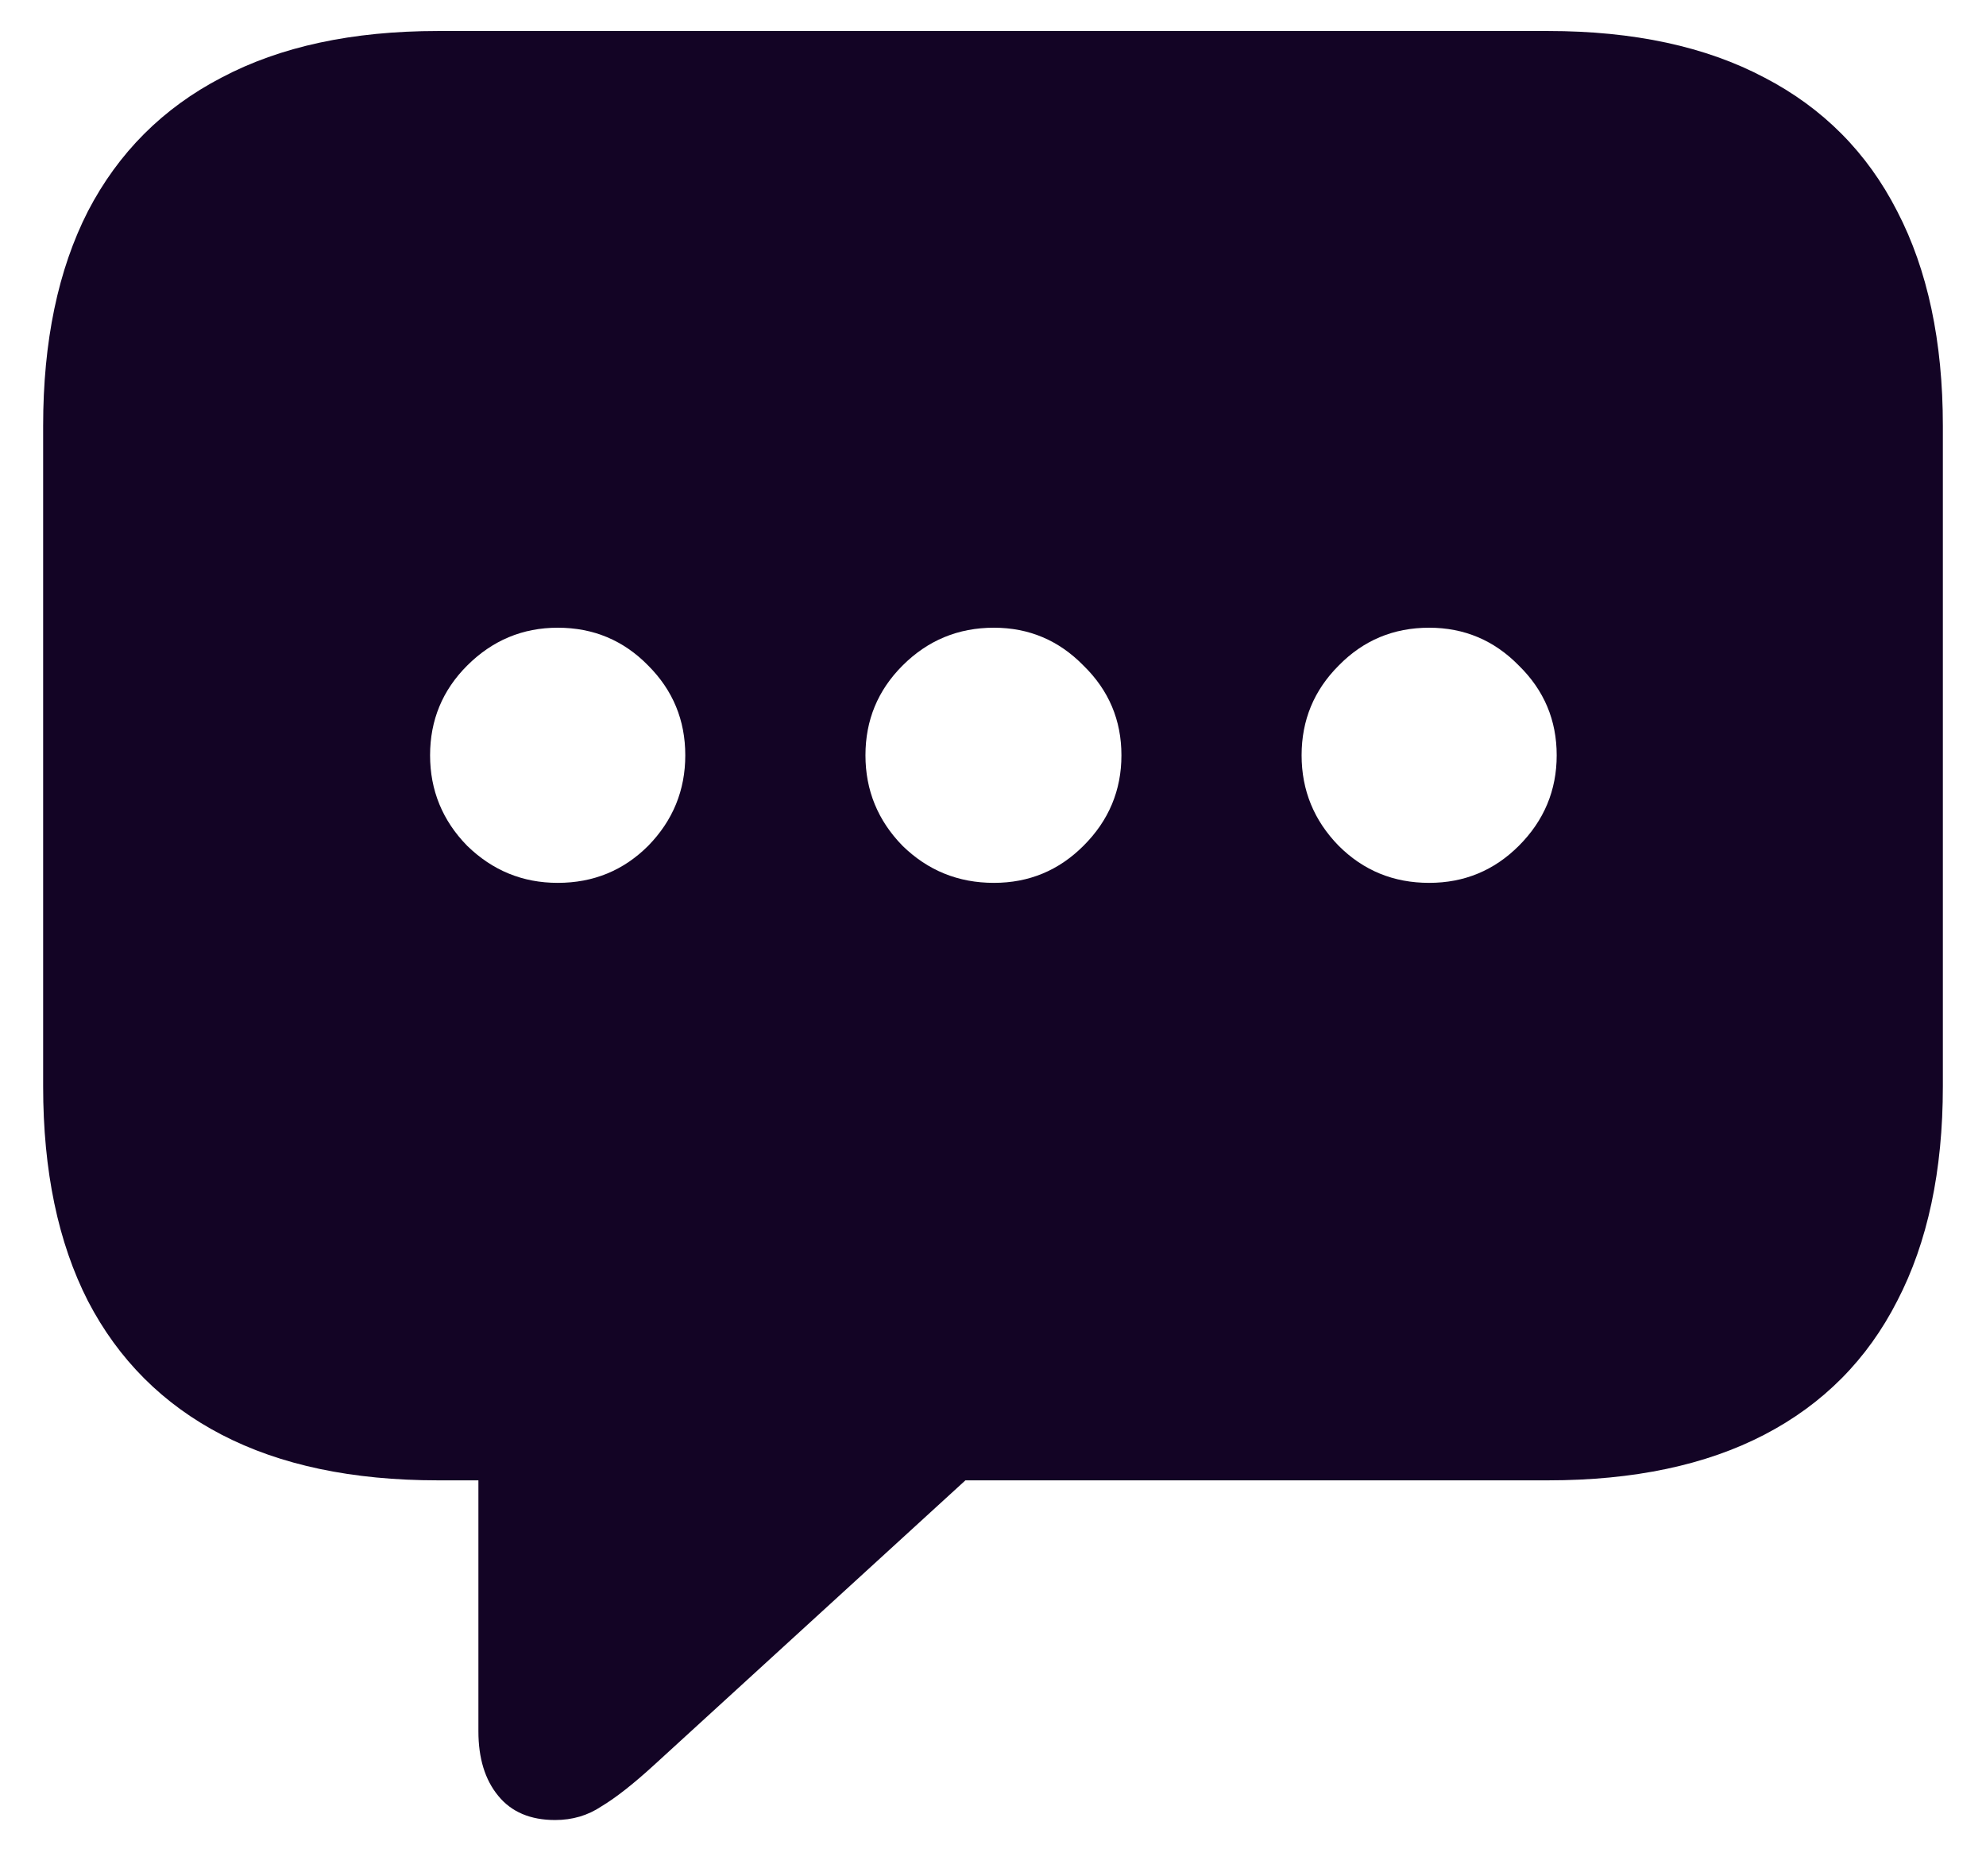<svg width="18" height="17" viewBox="0 0 18 17" fill="none" xmlns="http://www.w3.org/2000/svg">
<path d="M5.031 16.492C4.807 16.492 4.635 16.419 4.516 16.273C4.396 16.128 4.336 15.932 4.336 15.688V13.414H3.969C3.193 13.414 2.539 13.276 2.008 13C1.477 12.724 1.073 12.32 0.797 11.789C0.526 11.258 0.391 10.609 0.391 9.844V3.859C0.391 3.094 0.526 2.445 0.797 1.914C1.073 1.383 1.477 0.979 2.008 0.703C2.539 0.422 3.193 0.281 3.969 0.281H14.031C14.807 0.281 15.461 0.422 15.992 0.703C16.523 0.979 16.924 1.383 17.195 1.914C17.471 2.445 17.609 3.094 17.609 3.859V9.844C17.609 10.609 17.471 11.258 17.195 11.789C16.924 12.32 16.523 12.724 15.992 13C15.461 13.276 14.807 13.414 14.031 13.414H8.75L5.93 15.992C5.742 16.164 5.583 16.289 5.453 16.367C5.328 16.451 5.188 16.492 5.031 16.492ZM5.055 8C5.378 8 5.651 7.888 5.875 7.664C6.099 7.435 6.211 7.161 6.211 6.844C6.211 6.526 6.099 6.255 5.875 6.031C5.651 5.802 5.378 5.688 5.055 5.688C4.737 5.688 4.464 5.802 4.234 6.031C4.01 6.255 3.898 6.526 3.898 6.844C3.898 7.161 4.01 7.435 4.234 7.664C4.464 7.888 4.737 8 5.055 8ZM9.008 8C9.326 8 9.596 7.888 9.82 7.664C10.05 7.435 10.164 7.161 10.164 6.844C10.164 6.526 10.05 6.255 9.82 6.031C9.596 5.802 9.326 5.688 9.008 5.688C8.685 5.688 8.409 5.802 8.18 6.031C7.956 6.255 7.844 6.526 7.844 6.844C7.844 7.161 7.956 7.435 8.18 7.664C8.409 7.888 8.685 8 9.008 8ZM12.953 8C13.271 8 13.542 7.888 13.766 7.664C13.995 7.435 14.109 7.161 14.109 6.844C14.109 6.526 13.995 6.255 13.766 6.031C13.542 5.802 13.271 5.688 12.953 5.688C12.63 5.688 12.357 5.802 12.133 6.031C11.909 6.255 11.797 6.526 11.797 6.844C11.797 7.161 11.909 7.435 12.133 7.664C12.357 7.888 12.63 8 12.953 8Z" fill="#130425"/>
</svg>
